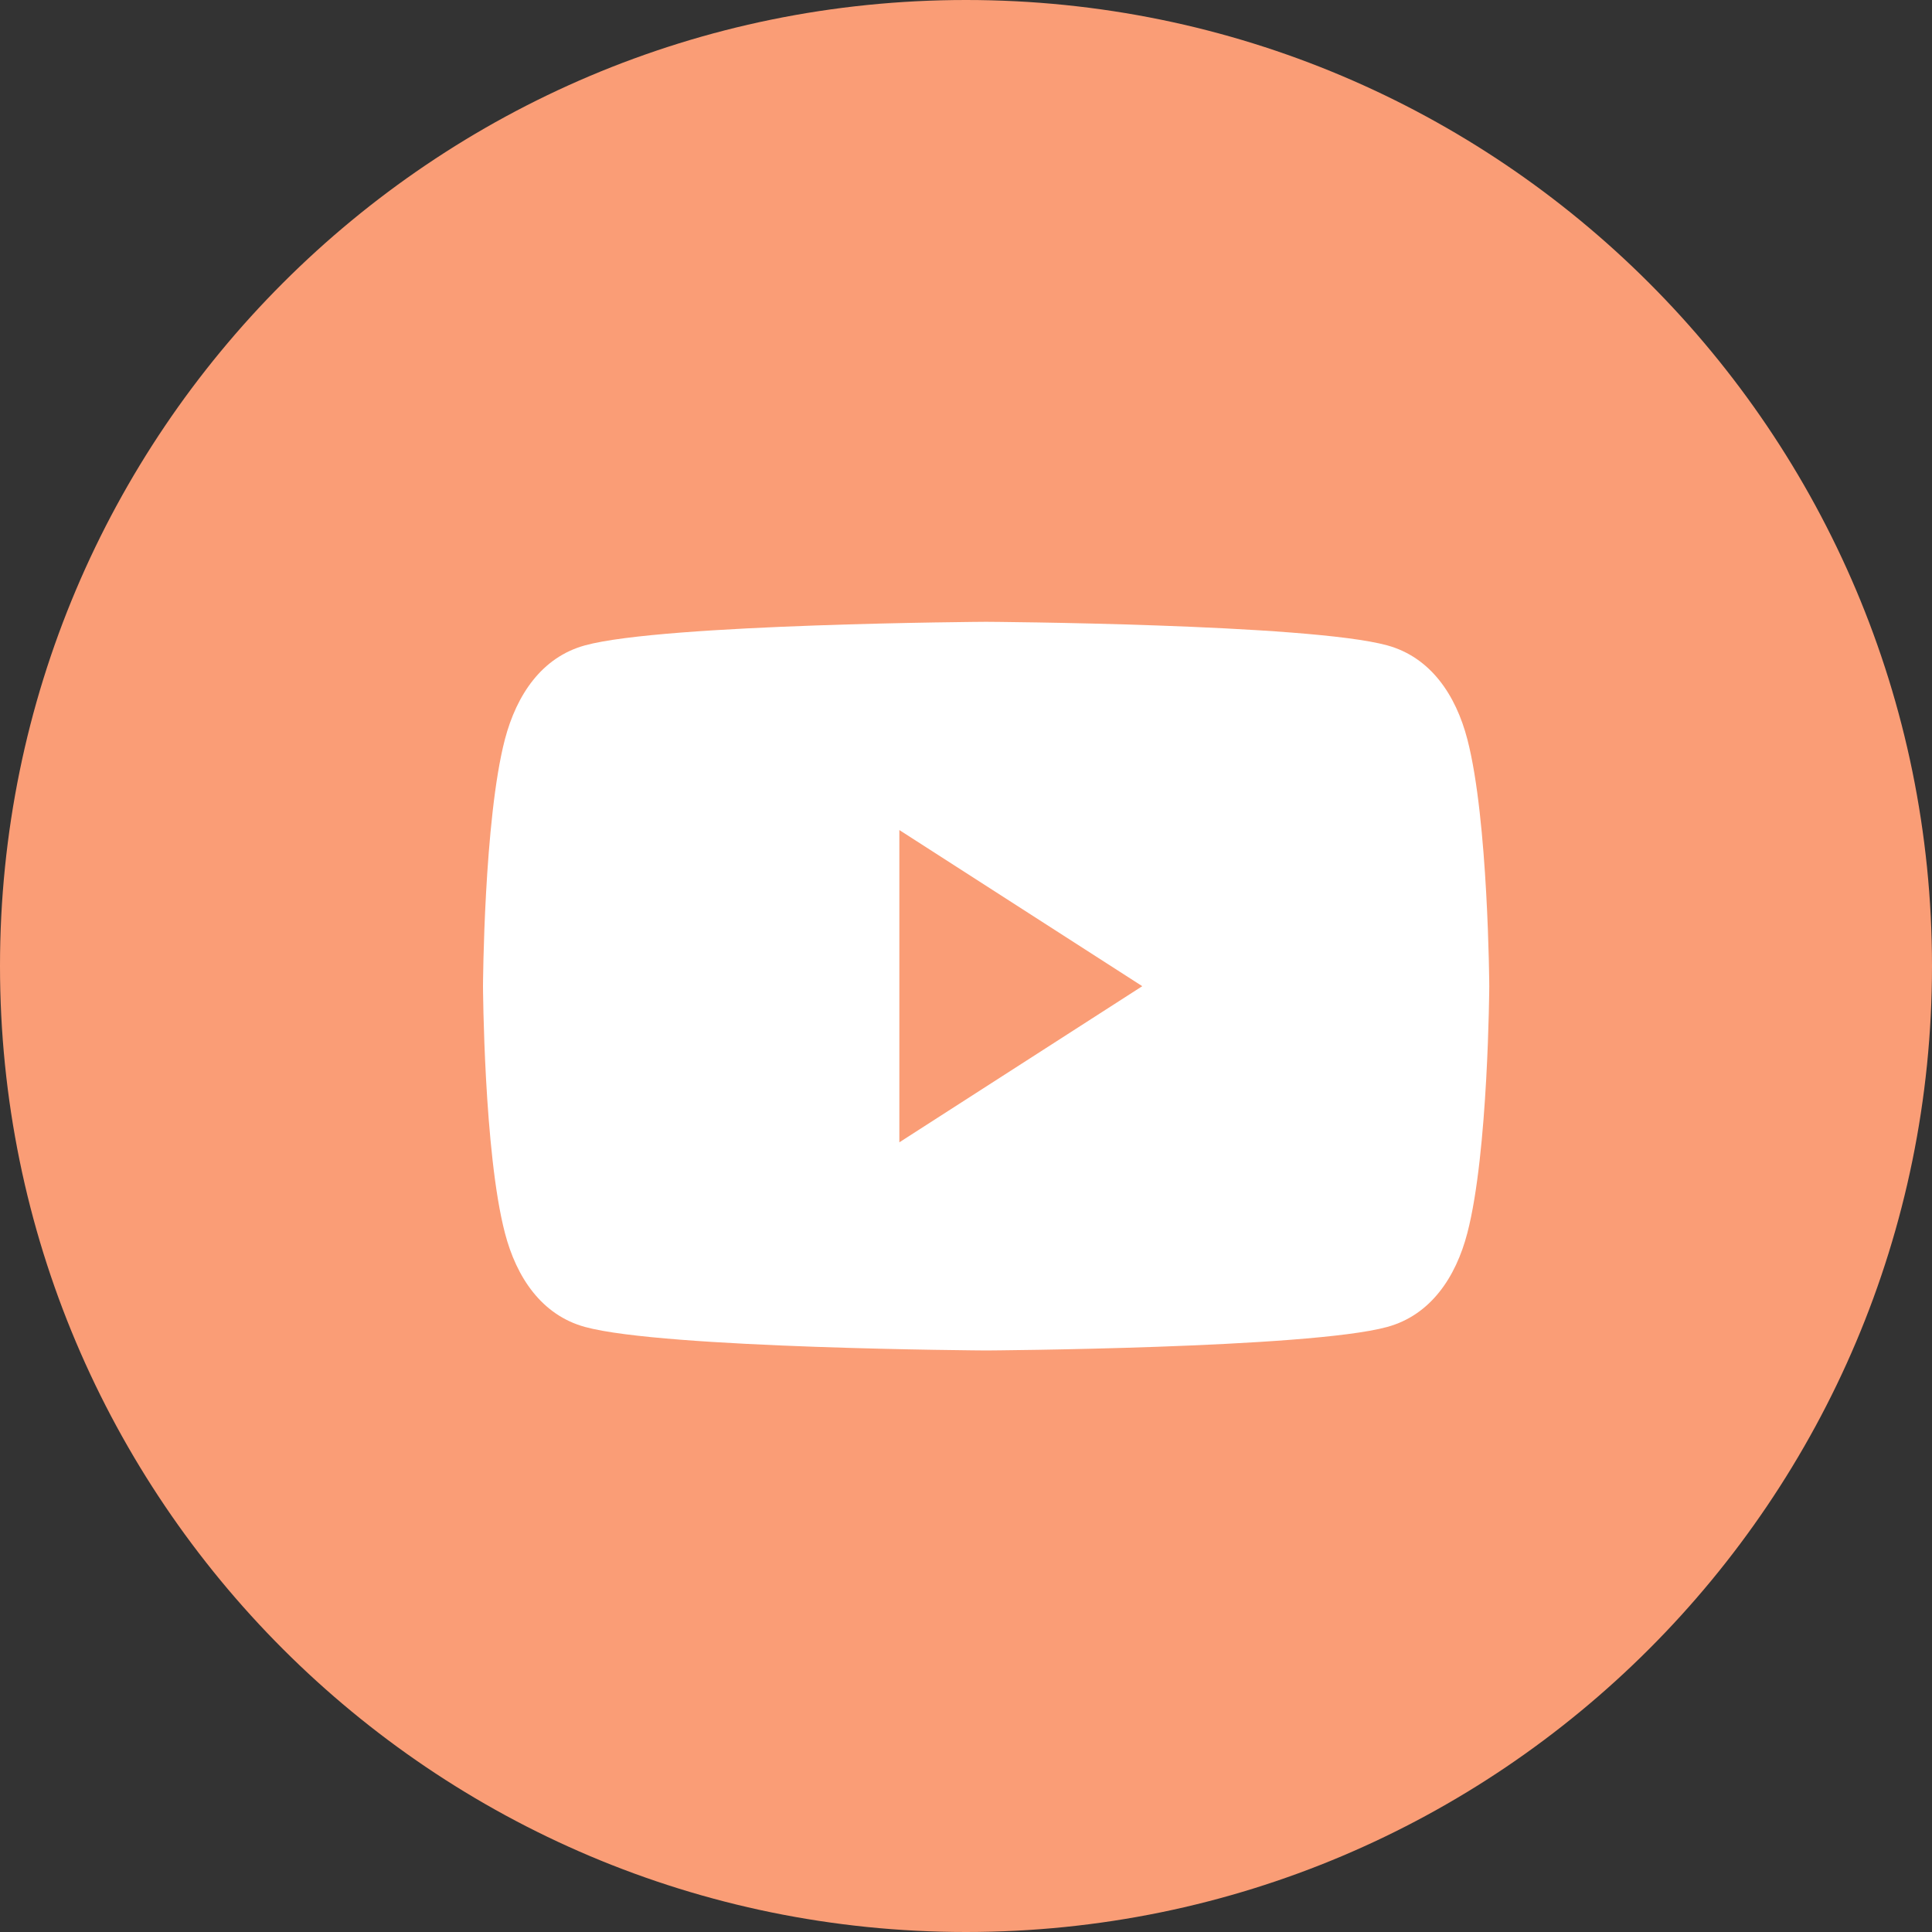 <?xml version="1.0" encoding="UTF-8"?> <svg xmlns="http://www.w3.org/2000/svg" width="38" height="38" viewBox="0 0 38 38" fill="none"><rect x="0" y="0" width="38" height="38" fill="#333333" stroke="none"/><g clip-path="url(#clip0_1052_894)"><path d="M38 19C38 8.507 29.493 0 19 0C8.507 0 0 8.507 0 19C0 29.493 8.507 38 19 38C29.493 38 38 29.493 38 19Z" fill="#FA9D76"></path><path d="M28.861 14.541C28.634 13.667 28.136 12.926 27.283 12.693C25.738 12.269 19.396 12.23 19.396 12.23C19.396 12.23 13.054 12.269 11.508 12.693C10.655 12.926 10.161 13.667 9.931 14.541C9.517 16.127 9.5 19.396 9.5 19.396C9.5 19.396 9.517 22.666 9.931 24.251C10.158 25.126 10.655 25.867 11.508 26.1C13.054 26.524 19.396 26.562 19.396 26.562C19.396 26.562 25.738 26.523 27.283 26.1C28.136 25.867 28.634 25.126 28.861 24.251C29.274 22.666 29.292 19.396 29.292 19.396C29.292 19.396 29.274 16.127 28.861 14.541Z" fill="white"></path><path d="M22.467 19.397L17.689 16.326V22.468" fill="#FA9D76"></path></g><defs><clipPath id="clip0_1052_894"><rect width="38" height="38" fill="white"></rect></clipPath></defs></svg> 